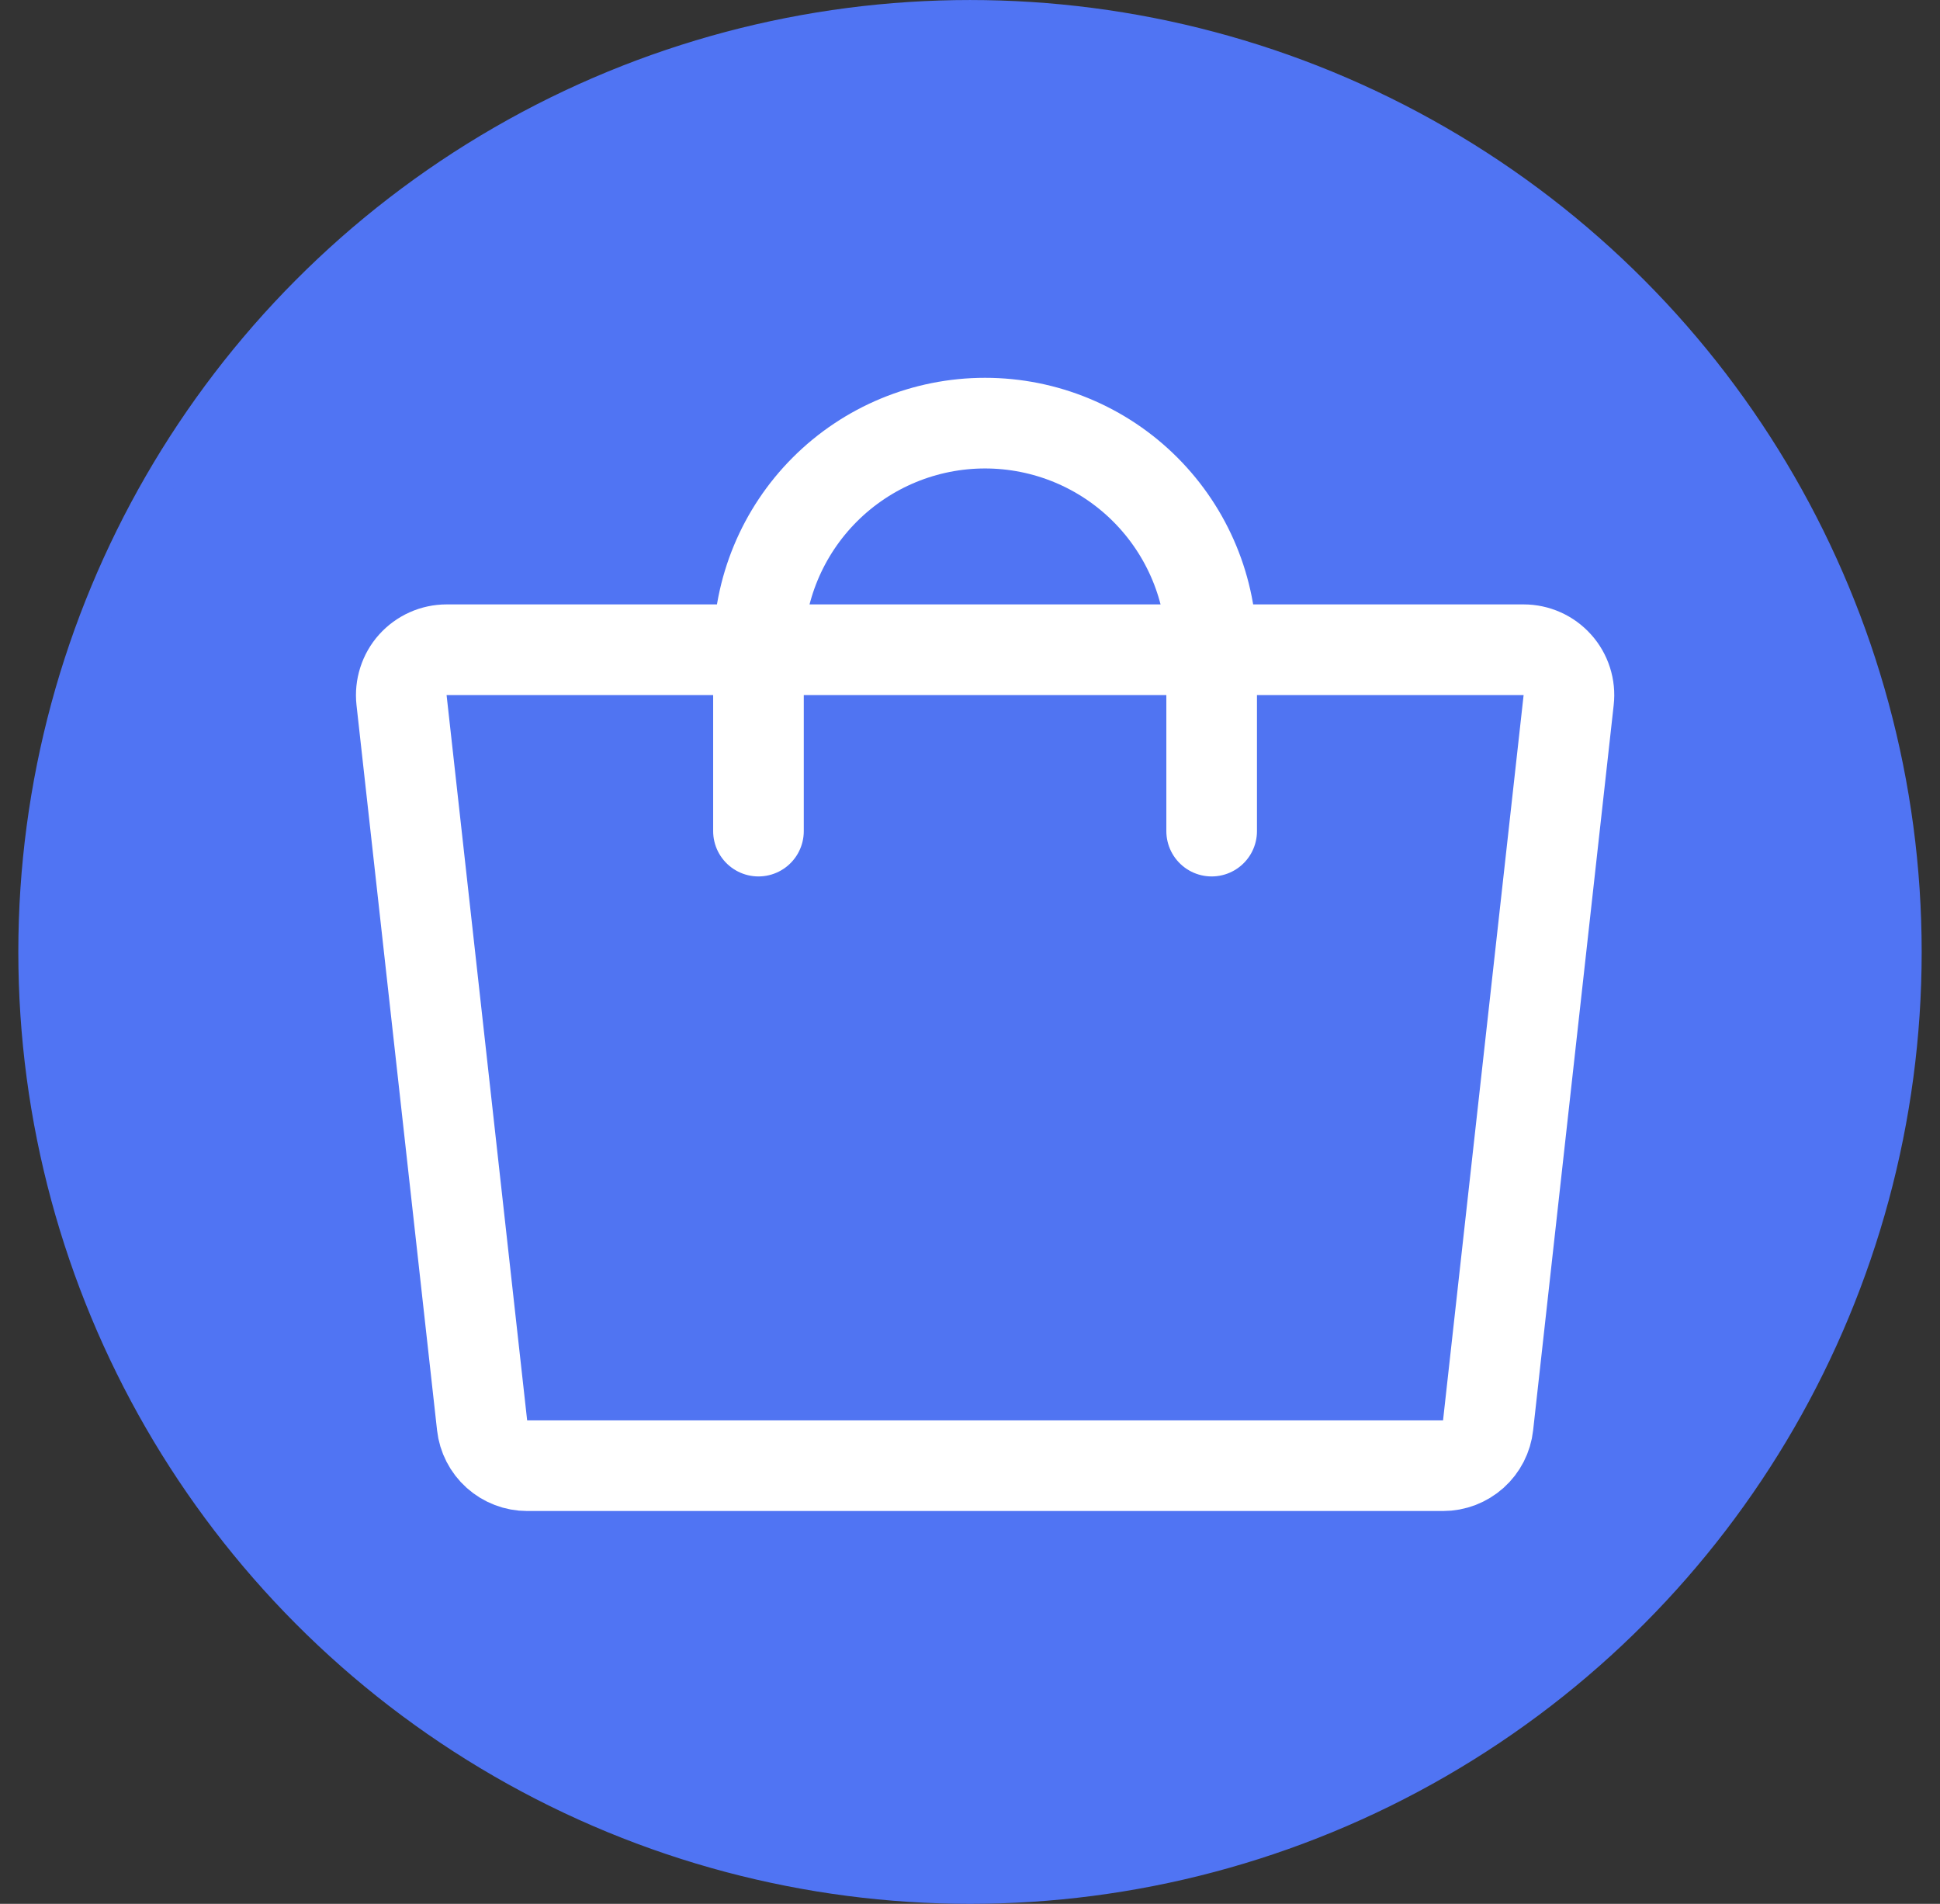 <svg width="53" height="52" viewBox="0 0 53 52" fill="none" xmlns="http://www.w3.org/2000/svg">
<rect x="0" y="0" width="53" height="52" fill="#333333" stroke="none"/>
<circle cx="26.5" cy="26" r="25.587" fill="#5074F3" stroke="#5074F3" stroke-width="0.825"/>
<path opacity="0.2" d="M39.424 39.954H14.402C14.116 39.954 13.841 39.849 13.628 39.659C13.415 39.468 13.28 39.206 13.248 38.922L11.047 19.112C11.029 18.95 11.046 18.786 11.095 18.63C11.145 18.475 11.227 18.332 11.336 18.21C11.445 18.088 11.578 17.991 11.727 17.924C11.876 17.858 12.038 17.823 12.201 17.823H41.625C41.788 17.823 41.95 17.858 42.099 17.924C42.248 17.991 42.381 18.088 42.49 18.21C42.599 18.332 42.681 18.475 42.73 18.63C42.78 18.786 42.797 18.95 42.779 19.112L40.578 38.922C40.546 39.206 40.411 39.468 40.198 39.659C39.985 39.849 39.709 39.954 39.424 39.954Z" fill="#5074F3" stroke="white" stroke-width="0.155"/>
<path d="M39.424 40.032H14.402C14.097 40.032 13.803 39.919 13.576 39.716C13.349 39.513 13.205 39.233 13.171 38.93L10.97 19.121C10.951 18.948 10.969 18.773 11.022 18.607C11.075 18.441 11.162 18.288 11.278 18.159C11.395 18.029 11.537 17.925 11.696 17.854C11.855 17.783 12.027 17.746 12.201 17.746H41.625C41.799 17.746 41.971 17.783 42.13 17.854C42.289 17.925 42.431 18.029 42.547 18.159C42.664 18.288 42.751 18.441 42.804 18.607C42.857 18.773 42.875 18.948 42.855 19.121L40.654 38.93C40.621 39.233 40.477 39.513 40.25 39.716C40.023 39.919 39.728 40.032 39.424 40.032Z" stroke="white" stroke-width="2.476" stroke-linecap="round" stroke-linejoin="round"/>
<path d="M20.721 22.7V17.747C20.721 16.105 21.373 14.531 22.534 13.37C23.695 12.209 25.269 11.557 26.911 11.557C28.553 11.557 30.128 12.209 31.288 13.37C32.449 14.531 33.102 16.105 33.102 17.747V22.7" stroke="white" stroke-width="2.476" stroke-linecap="round" stroke-linejoin="round"/>
</svg>
